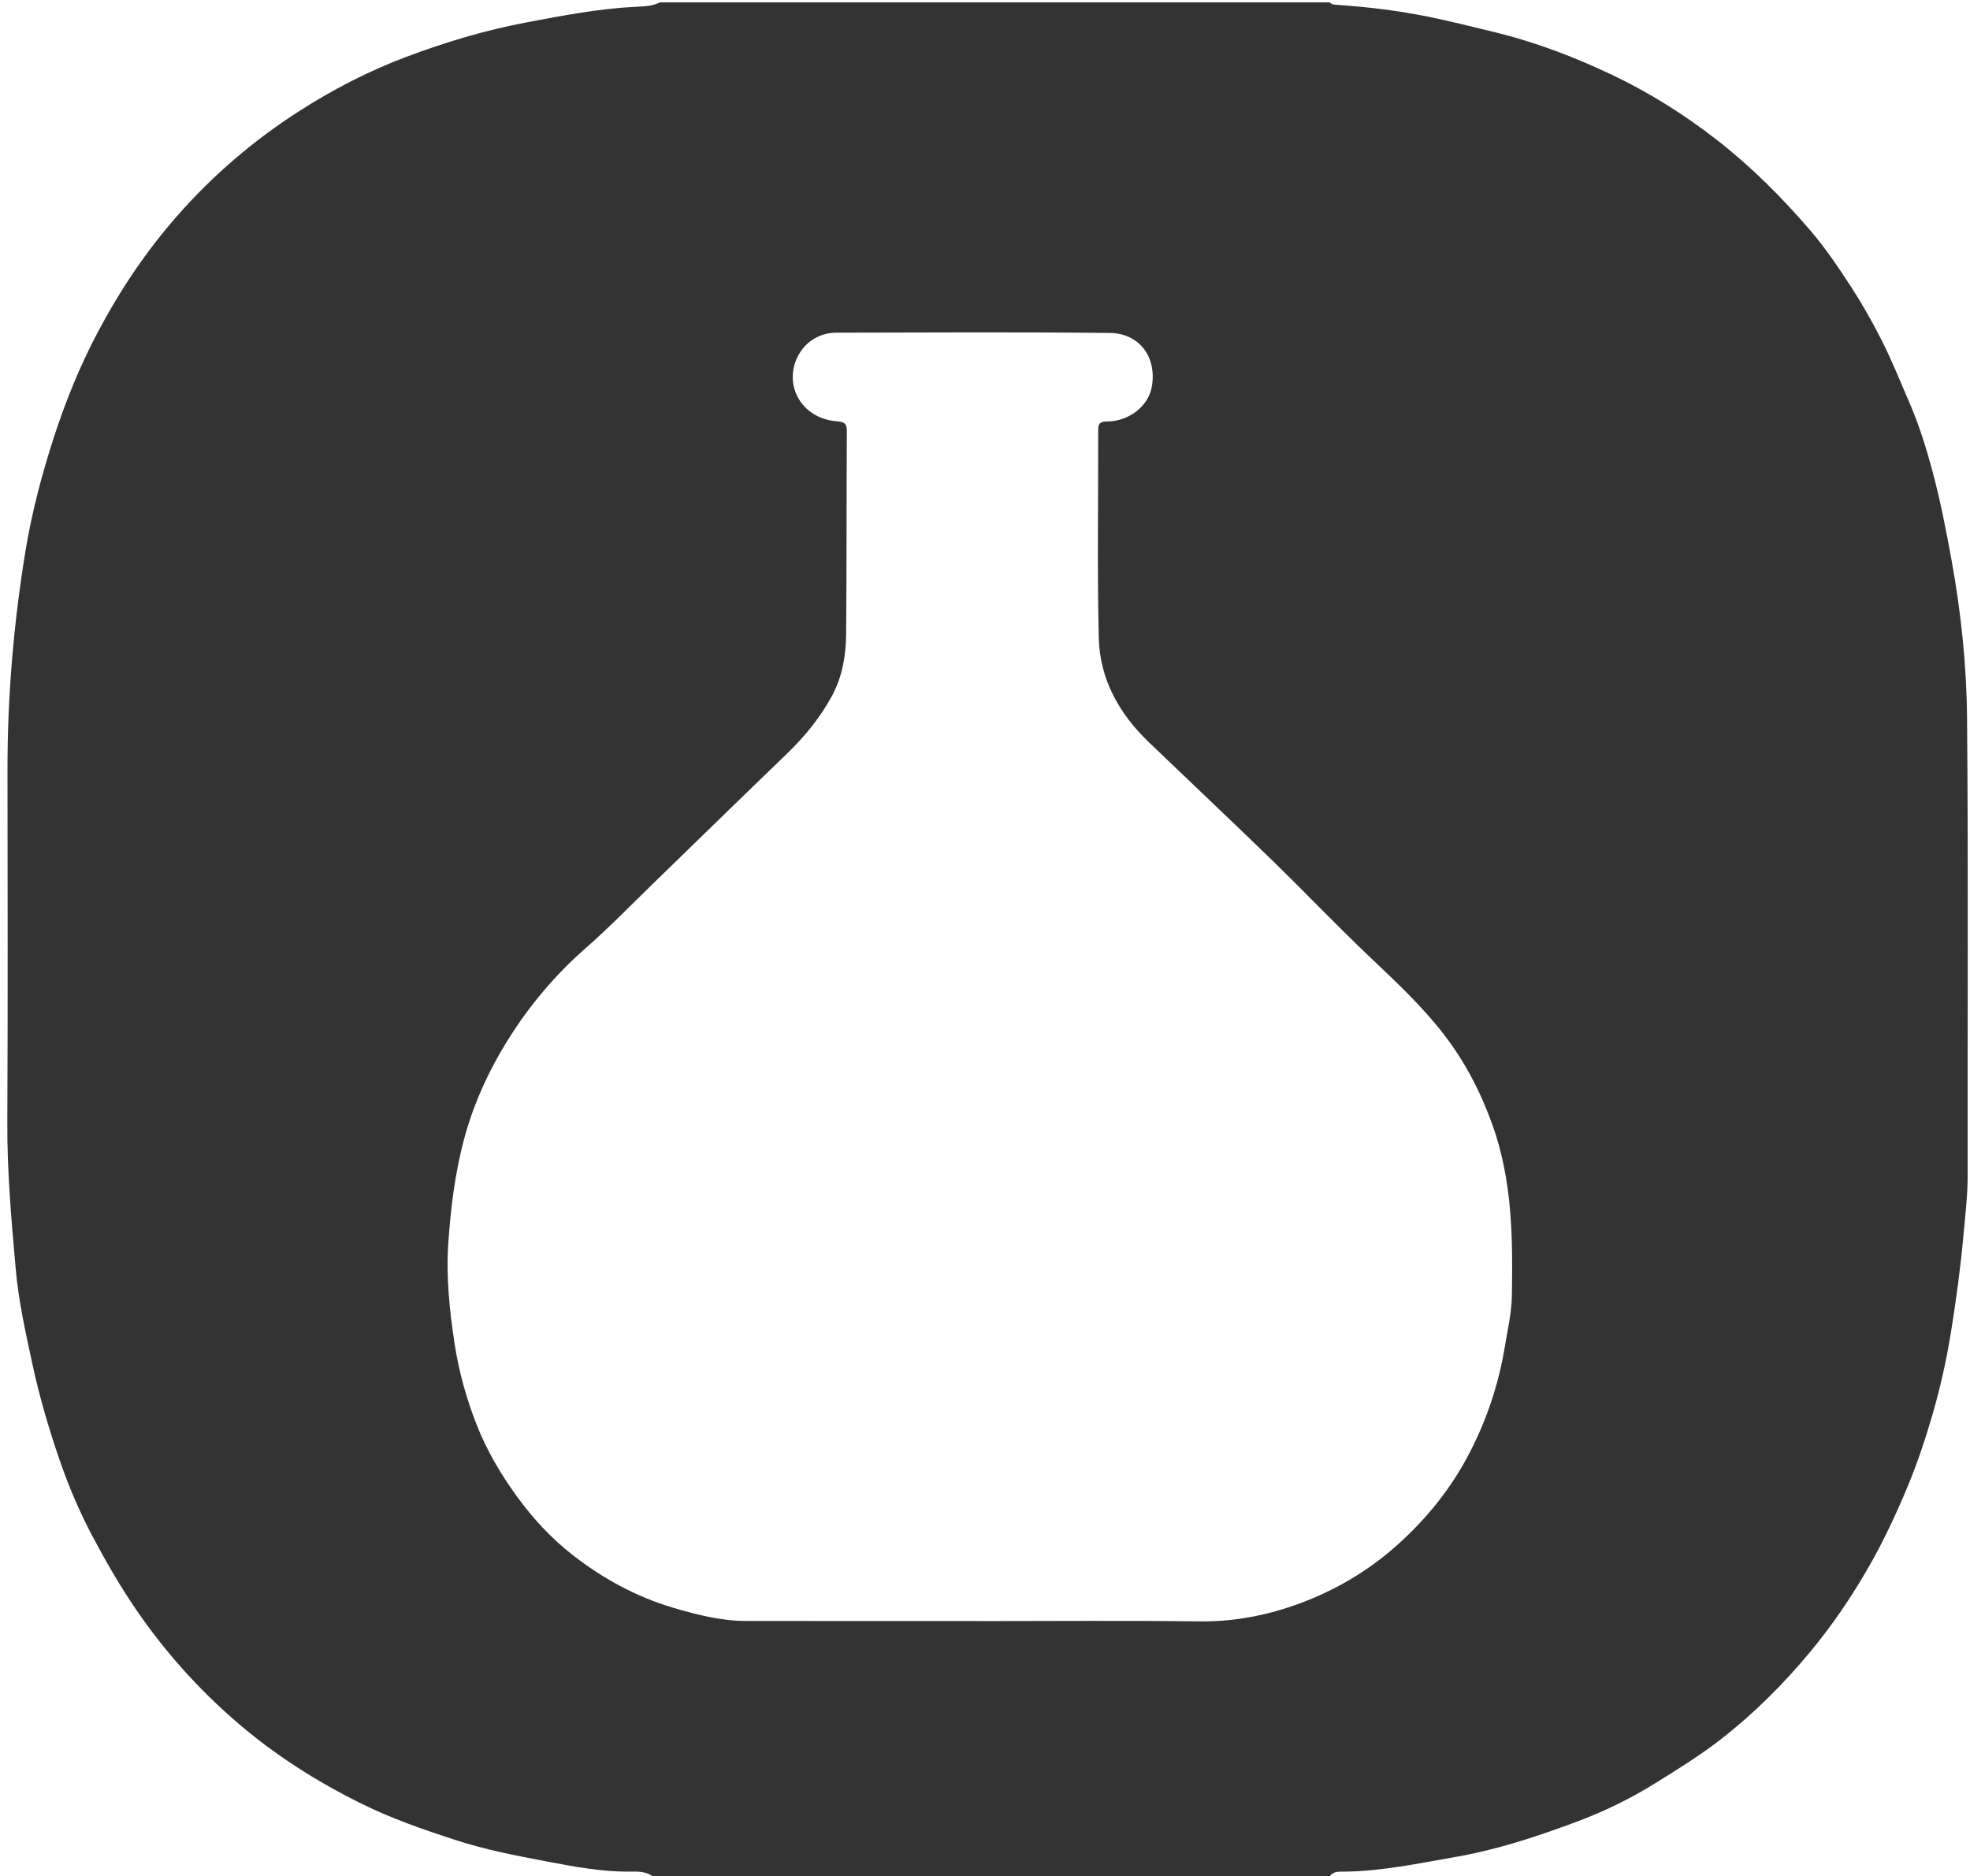 <?xml version="1.0" encoding="iso-8859-1"?>
<!-- Generator: Adobe Illustrator 27.6.1, SVG Export Plug-In . SVG Version: 6.00 Build 0)  -->
<svg version="1.1" id="&#xB808;&#xC774;&#xC5B4;_1" xmlns="http://www.w3.org/2000/svg" xmlns:xlink="http://www.w3.org/1999/xlink"
	 x="0px" y="0px" viewBox="0 0 495.819 472.29" style="enable-background:new 0 0 495.819 472.29;" xml:space="preserve">
<g>
	<g>
		<path fill="#333333" d="M334.677,472.29c-56.813,0-113.625,0-170.438,0c-1.667-1.26-3.651-1.201-5.606-1.176
			c-7.129,0.09-14.122-1.253-21.014-2.551c-7.768-1.462-15.56-2.98-23.145-5.451c-7.992-2.603-15.917-5.356-23.369-9.033
			c-11.51-5.679-22.258-12.537-31.886-20.905c-9.532-8.285-17.8-17.57-24.847-27.844c-4.045-5.898-7.6-12.051-10.949-18.347
			c-3.281-6.169-6.027-12.559-8.273-19.044c-2.762-7.978-5.161-16.099-6.955-24.395c-1.734-8.017-3.534-16.077-4.245-24.152
			c-1.074-12.195-2.167-24.425-2.108-36.713c0.141-29.666,0.068-59.332,0.042-88.998c-0.016-18.344,1.535-36.593,4.477-54.688
			c1.586-9.755,4.113-19.404,7.185-28.875c2.94-9.066,6.527-17.914,11.002-26.385c5.555-10.518,12.163-20.431,20.127-29.482
			c8.908-10.123,19.105-18.898,30.609-26.271c8.393-5.379,17.302-10.011,26.659-13.547c9.892-3.739,20.06-6.823,30.611-8.803
			c9.055-1.699,18.041-3.455,27.286-3.909c2.066-0.101,4.303-0.118,6.258-1.13c56.193,0,112.386,0,168.578,0
			c0.525,0.592,1.262,0.597,1.983,0.645c7.676,0.518,15.313,1.448,22.824,2.972c5.497,1.115,10.955,2.505,16.409,3.821
			c10.454,2.523,20.372,6.302,29.902,10.845c9.396,4.479,18.186,10,26.392,16.406c8.658,6.759,16.263,14.387,23.321,22.586
			c3.932,4.568,7.27,9.541,10.509,14.54c2.786,4.301,5.318,8.771,7.625,13.355c2.597,5.16,4.718,10.486,7.001,15.762
			c2.383,5.506,4.15,11.22,5.682,16.912c1.991,7.394,3.471,14.944,4.843,22.509c2.388,13.167,3.787,26.413,3.907,39.688
			c0.346,38.415,0.097,76.836,0.156,115.254c0.008,5.026-0.603,9.991-1.05,14.972c-0.732,8.168-1.839,16.286-3.14,24.405
			c-1.175,7.332-2.823,14.552-4.897,21.619c-1.686,5.745-3.619,11.495-5.946,17.11c-2.913,7.028-6.127,13.908-9.915,20.509
			c-4.326,7.539-9.23,14.763-14.867,21.518c-6.566,7.868-13.788,15.113-21.94,21.506c-5.397,4.232-11.243,7.847-17.098,11.475
			c-6.159,3.817-12.712,7.005-19.455,9.521c-9.92,3.702-20.012,7.066-30.616,8.906c-9.295,1.613-18.502,3.596-28.008,3.695
			C336.985,471.134,335.564,471.004,334.677,472.29z M246.351,408.036c0,0.007,0,0.015,0,0.022c18.486,0,36.974-0.165,55.456,0.072
			c8.882,0.114,17.329-1.552,25.445-4.572c8.938-3.325,17.05-8.121,24.12-14.389c7.701-6.828,13.985-14.67,18.609-23.678
			c4.329-8.433,7.251-17.285,8.774-26.574c0.697-4.252,1.693-8.477,1.764-12.784c0.24-14.503,0.121-28.962-4.881-42.959
			c-2.911-8.144-6.826-15.755-12.151-22.685c-5.42-7.054-11.937-13.16-18.428-19.317c-8.472-8.037-16.51-16.487-24.88-24.623
			c-10.268-9.981-20.7-19.809-31.036-29.727c-7.557-7.252-12.341-15.959-12.591-26.167c-0.426-17.381-0.107-34.778-0.156-52.167
			c-0.005-1.627,0.177-2.404,2.284-2.399c5.119,0.014,10.362-3.613,11.236-8.832c1.251-7.469-3.199-13.369-10.631-13.448
			c-22.924-0.244-45.852-0.119-68.778-0.069c-4.114,0.009-7.504,2.164-9.34,5.288c-4.354,7.411,0.308,16.294,9.397,17.013
			c2.033,0.161,2.59,0.599,2.578,2.513c-0.104,16.996-0.036,33.994-0.18,50.989c-0.045,5.368-0.928,10.715-3.525,15.545
			c-2.967,5.516-6.946,10.376-11.548,14.802c-11.237,10.807-22.37,21.712-33.559,32.564c-5.569,5.401-10.96,10.988-16.807,16.103
			c-7.672,6.711-14.142,14.38-19.424,22.774c-5.039,8.008-8.988,16.584-11.409,25.82c-2.207,8.418-3.235,16.919-3.842,25.479
			c-0.611,8.62,0.269,17.19,1.593,25.776c1.079,6.998,2.971,13.723,5.535,20.253c2.519,6.417,6.045,12.425,10.173,18.094
			c3.974,5.457,8.586,10.455,13.901,14.609c7.538,5.892,15.961,10.552,25.427,13.35c5.998,1.773,12.004,3.304,18.318,3.313
			C207.315,408.053,226.833,408.036,246.351,408.036z"/>
		<path fill="transparent" d="M181.354,223.61c-0.91,2.026-1.921,3.757-1.747,6.003c0.442,5.726,1.628,6.97,7.661,7.437
			c2.501,0.194,4.86,0.932,7.22,1.622c7.141,2.087,13.463,0.842,18.945-4.014c1.586-1.405,3.064-2.92,4.64-4.335
			c4.195-3.767,8.868-6.371,14.965-5.795c4.183,0.396,8.379,0.864,12.506-0.624c1.106-0.398,2.455-0.161,3.688-0.267
			c2.558-0.219,3.064,0.78,2.751,3.154c-1.026,7.772,2.243,13.947,8.247,19.1c5.539,4.755,12.321,5.011,18.815,3.907
			c6.76-1.15,11.831-5.344,14.773-11.576c2.579-5.464,3.237-10.846,0.451-16.431c-0.844-1.691-0.501-3.122,1.979-3.182
			c0.834-0.02,1.761-0.18,2.251-0.836c2.026-2.714,3.813-1.451,5.542,0.249c7.023,6.906,13.947,13.886,20.609,21.126
			c4.861,5.283,10.746,9.708,16.102,14.587c7.29,6.64,14.077,13.711,18.803,22.282c4.395,7.971,7.051,16.435,8.054,25.469
			c1.285,11.578,1.359,23.026-0.544,34.578c-1.219,7.398-3.446,14.333-6.519,21.184c-5.248,11.701-13.379,21.035-24.119,28.469
			c-6.559,4.54-13.855,7.592-21.605,9.593c-2.933,0.757-6.124,0.825-9.198,0.834c-22.93,0.066-45.861,0.083-68.792,0.009
			c-6.089-0.02-12.183-0.307-18.264-0.651c-10.035-0.568-20.001,0.839-30.026,0.778c-8.207-0.05-15.916-1.872-23.117-5.261
			c-9.515-4.478-17.218-11.203-23.725-19.165c-4.944-6.05-8.449-12.883-11.191-19.992c-3.596-9.322-5.004-19.099-5.202-29.024
			c-0.153-7.66,0.037-15.31,1.191-22.901c0.78-5.134,2.309-5.946,7.536-4.258c2.73,0.882,5.298,0.301,7.859-0.572
			c1.551-0.529,3.036-1.208,4.704-1.439c2.302-0.318,4.114,0.301,5.232,2.276c1.026,1.812,2.024,3.648,2.865,5.542
			c1.41,3.176,3.652,5.158,7.434,5.265c6.503,0.183,13.012,0.672,19.506,0.528c14.239-0.315,28.507,0.88,42.722-0.739
			c1.624-0.185,3.315-0.089,4.948,0.096c4.341,0.492,7.119-2.217,9.842-4.582c2.149-1.866,0.745-7.528-2.168-9.143
			c-5.205-2.887-10.723-5.063-16.895-5.202c-4.846-0.109-9.706,0.081-14.463-1.182c-3.465-0.92-6.512-2.398-8.998-4.925
			c-4.594-4.669-10.429-7.658-16.241-10.661c-2.384-1.232-4.987-1.127-7.574-0.936c-5.814,0.428-8.82-1.775-9.761-7.289
			c-0.567-3.322-2.208-6.074-4.602-8.493c-1.237-1.25-2.431-2.45-4.502-1.923c-0.464,0.118-1.104,0.241-1.324-0.35
			c-0.23-0.619,0.181-1.084,0.642-1.532c7.279-7.062,14.524-14.155,21.824-21.197C177.095,227.278,179.259,225.476,181.354,223.61z
			 M307.314,325.786c-0.08,0-0.16,0-0.24,0c0-1.864,0.116-3.736-0.03-5.589c-0.176-2.233-1.633-3.769-3.916-3.778
			c-2.629-0.01-3.671,1.864-3.712,4.197c-0.048,2.75-0.048,5.502-0.015,8.252c0.023,1.881-0.592,3.021-2.746,3.611
			c-3.1,0.85-6.048,2.634-7.308,5.379c-1.888,4.115-4.97,5.02-9.1,4.682c-1.23-0.101-2.478-0.036-3.716,0.004
			c-2.147,0.07-4.562,2.023-4.343,3.721c0.288,2.235,1.715,3.482,4.194,3.45c2.685-0.034,5.372-0.001,8.054-0.1
			c1.599-0.059,2.518,0.573,2.957,1.992c1.793,5.794,6.061,9.358,12.059,10.333c7.432,1.208,13.653-1.193,17.089-7.992
			c1.645-3.256,3.636-5.11,7.667-4.308c1.384,0.275,2.883,0.064,4.327,0.022c2.393-0.069,4.235-1.28,4.082-3.492
			c-0.146-2.117-1.67-3.709-4.391-3.612c-2.578,0.091-5.164-0.024-7.744,0.025c-1.362,0.026-2.177-0.28-2.801-1.652
			c-1.352-2.973-3.214-6.012-6.445-7.104c-3.885-1.313-4.392-3.658-3.93-6.865C307.362,326.578,307.314,326.179,307.314,325.786z
			 M263.942,349.531c3.702-1.917,3.99-2.695,2.049-5.361C265.61,346.164,266.013,348.296,263.942,349.531z"/>
	</g>
</g>
</svg>
